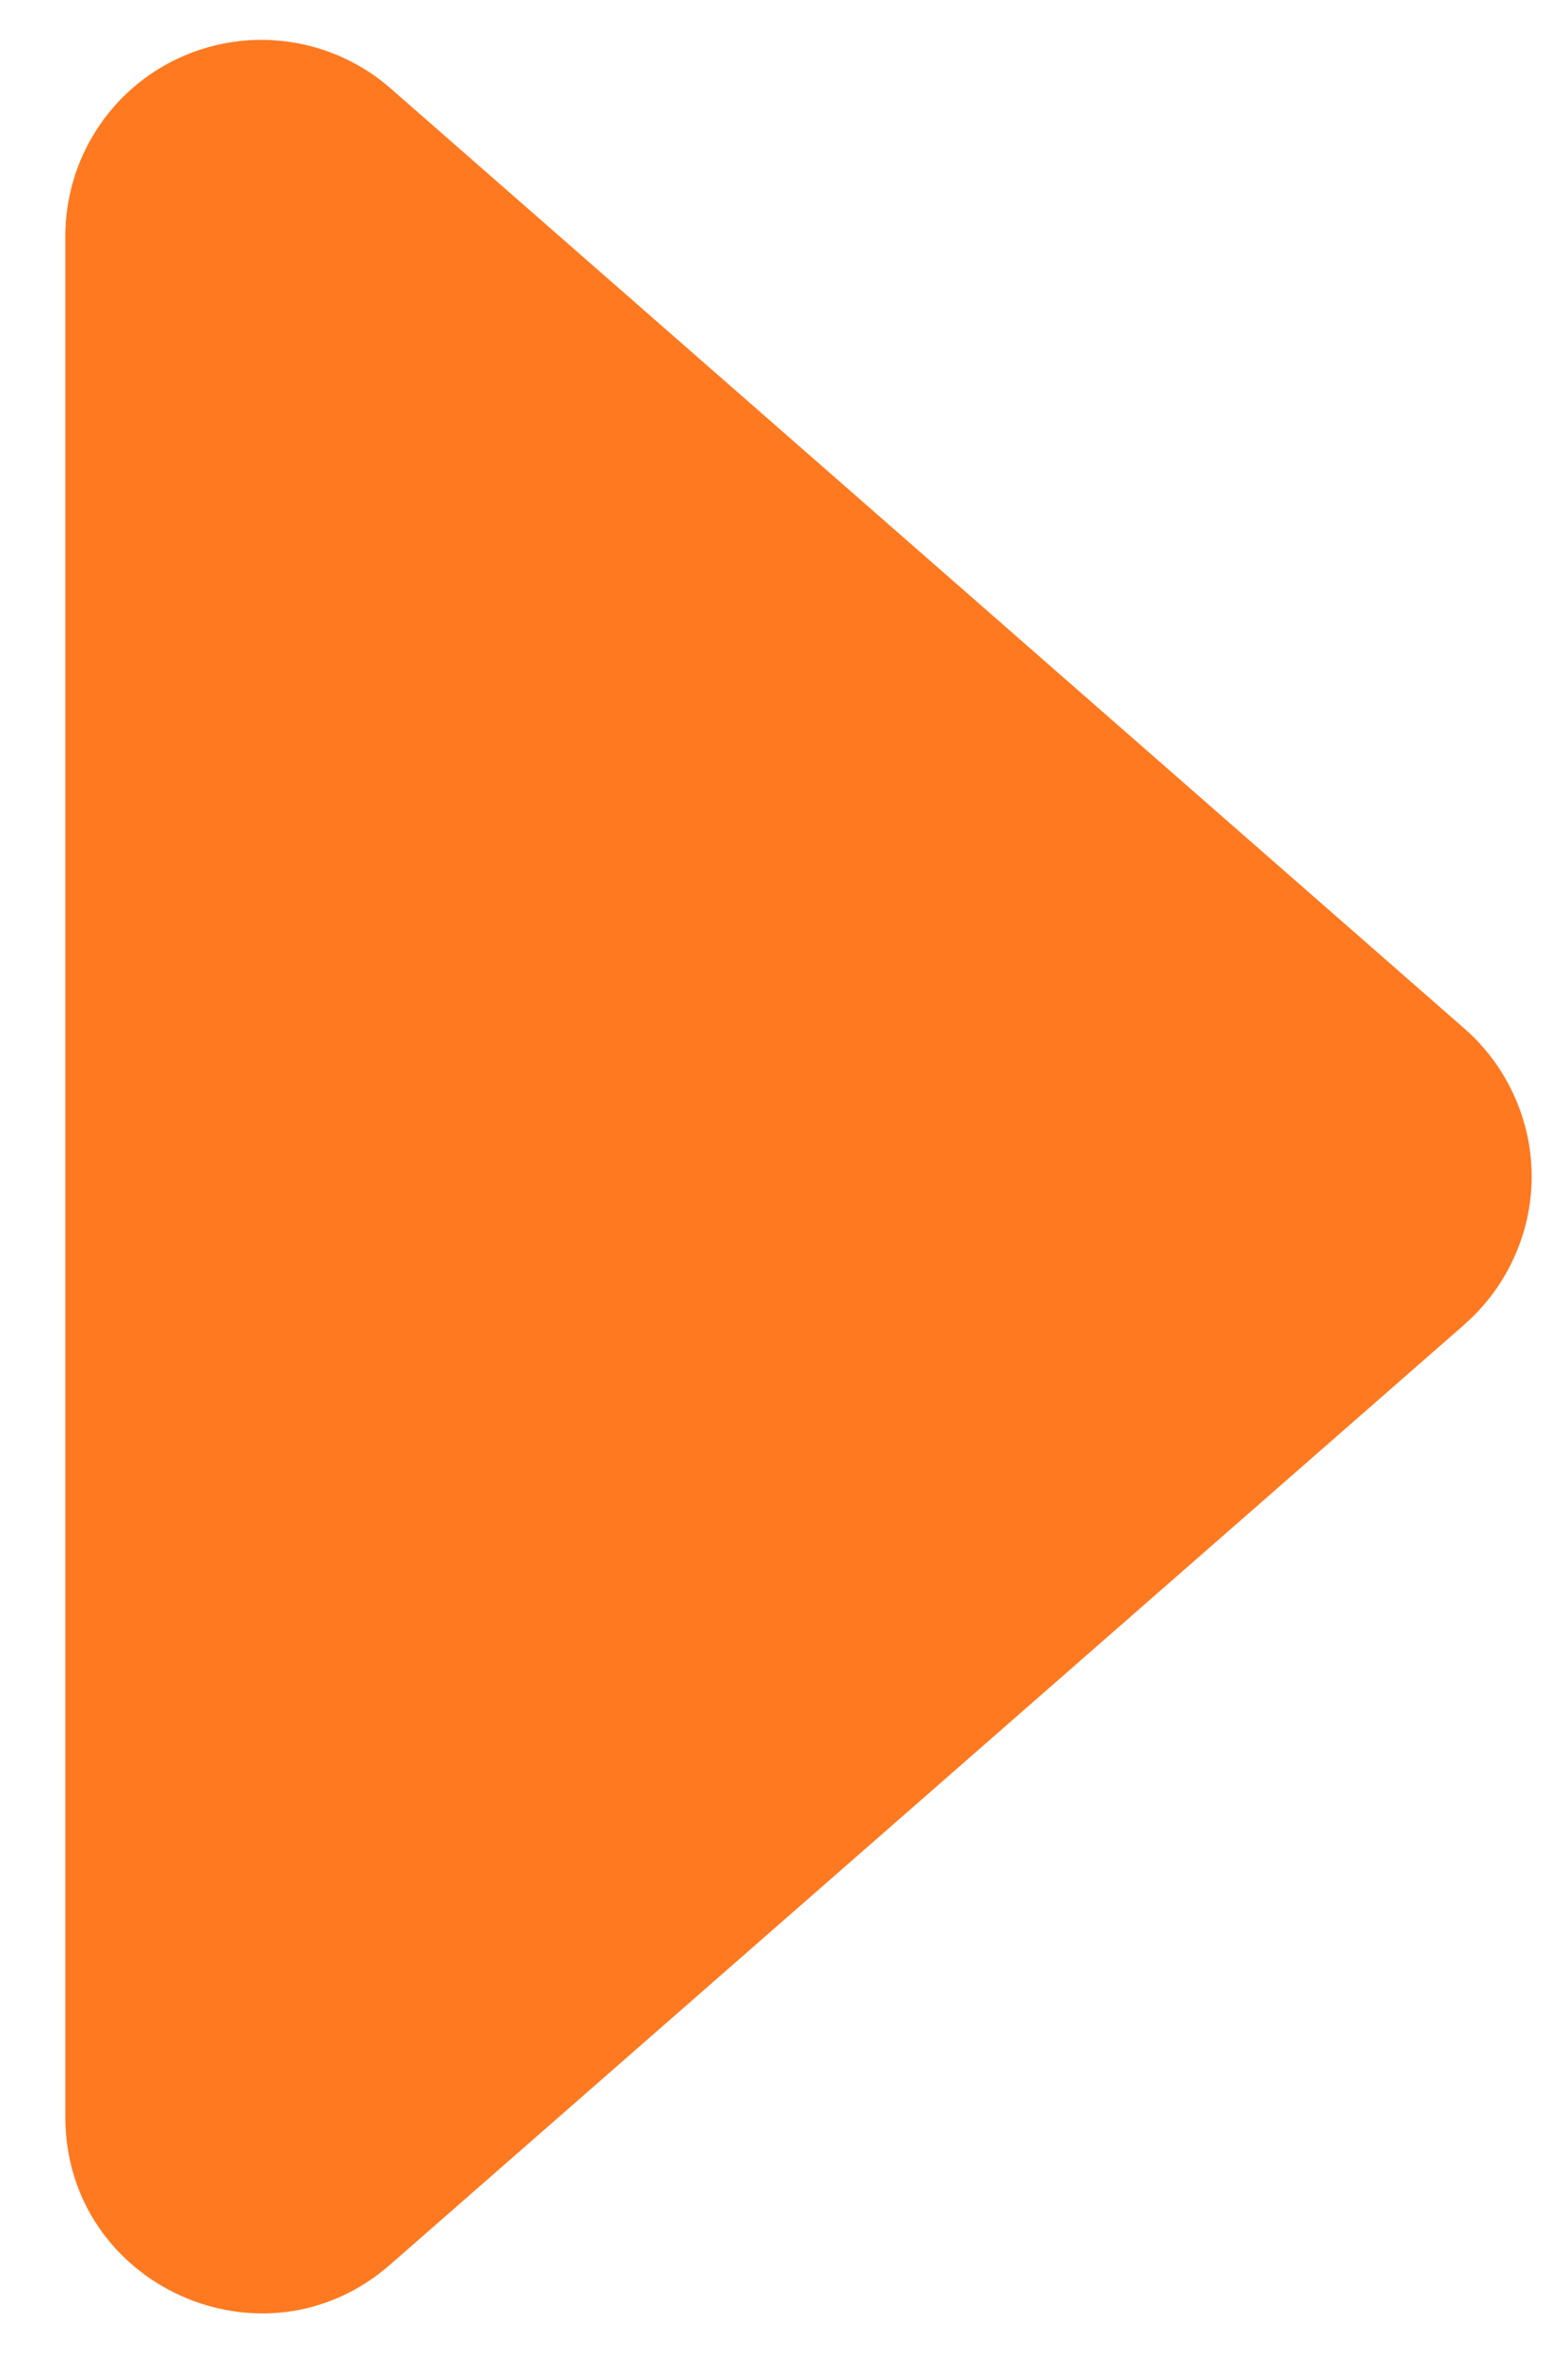 <svg width="12" height="18" viewBox="0 0 12 18" fill="none" xmlns="http://www.w3.org/2000/svg">
<path d="M11.21 10.13L2.987 17.323C2.018 18.172 0.5 17.483 0.5 16.194V1.806C0.5 1.518 0.583 1.235 0.739 0.993C0.895 0.75 1.117 0.558 1.38 0.439C1.643 0.32 1.934 0.279 2.219 0.321C2.505 0.363 2.772 0.486 2.989 0.676L11.209 7.87C11.37 8.011 11.499 8.185 11.587 8.38C11.676 8.575 11.722 8.786 11.722 9C11.722 9.214 11.676 9.425 11.587 9.62C11.499 9.815 11.37 9.989 11.209 10.13H11.21Z" fill="#FF7920"/>
</svg>
